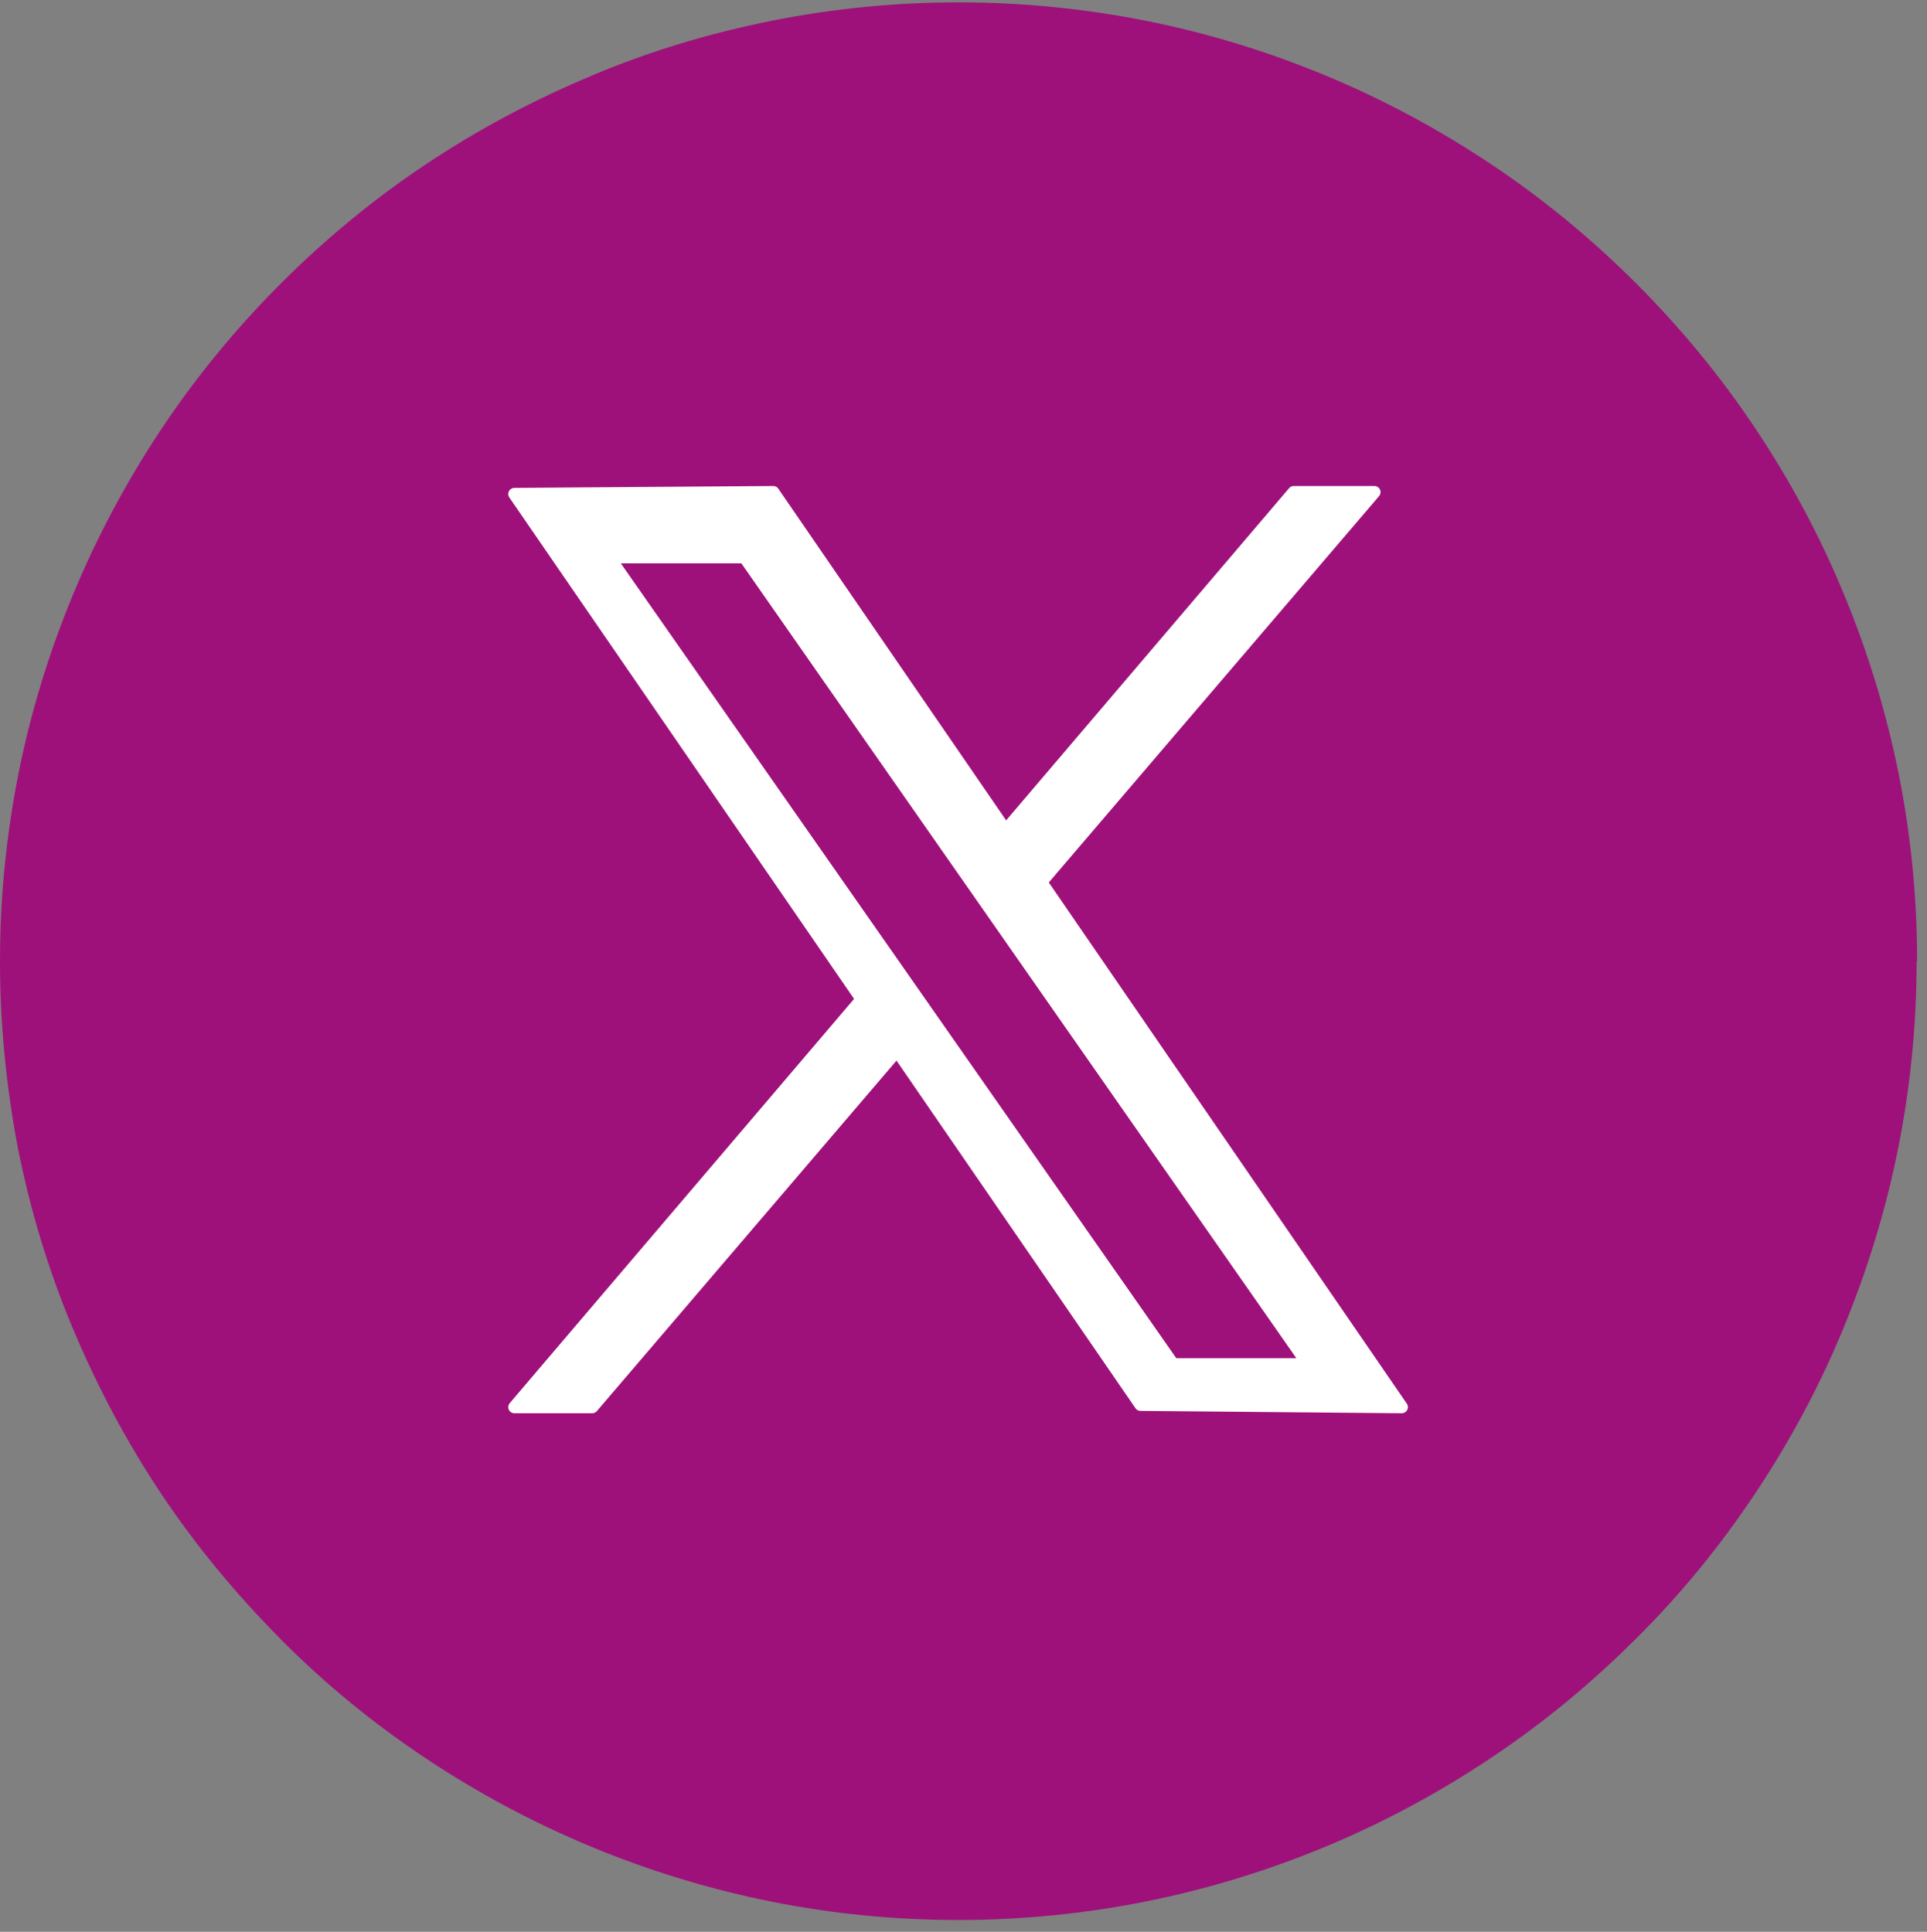 <?xml version="1.0" encoding="UTF-8"?>
<svg id="Camada_1" data-name="Camada 1" xmlns="http://www.w3.org/2000/svg" xmlns:xlink="http://www.w3.org/1999/xlink" viewBox="0 0 40.87 40.98">
  <rect x="0" y="0" width="40.87" height="40.98" fill="#808080" stroke="none"/>
  <defs>
    <style>
      .cls-1 {
        fill: none;
      }

      .cls-2 {
        clip-path: url(#clippath-1);
      }

      .cls-3, .cls-4 {
        fill: #9e117b;
      }

      .cls-4, .cls-5 {
        fill-rule: evenodd;
      }

      .cls-5 {
        fill: #fff;
        stroke: #fff;
        stroke-linecap: round;
        stroke-linejoin: round;
        stroke-width: .26px;
      }
    </style>
    <clipPath id="clippath-1">
      <rect class="cls-1" width="40.87" height="40.98"/>
    </clipPath>
  </defs>
  <g id="_7529e79605" data-name="7529e79605">
    <g class="cls-2">
      <path class="cls-3" d="M40.65,20.39c0,1.33-.13,2.66-.39,3.96-.26,1.31-.65,2.58-1.16,3.82s-1.14,2.41-1.88,3.52-1.58,2.14-2.53,3.08c-.94.94-1.97,1.79-3.08,2.53-1.11.74-2.28,1.37-3.51,1.88-1.23.51-2.51.9-3.81,1.16-1.31.26-2.64.39-3.97.39s-2.66-.13-3.96-.39-2.58-.65-3.81-1.16-2.41-1.14-3.52-1.88c-1.11-.74-2.14-1.58-3.08-2.53-.94-.95-1.79-1.97-2.53-3.08-.74-1.11-1.36-2.28-1.88-3.52s-.9-2.51-1.16-3.81C.13,23.04,0,21.72,0,20.39s.13-2.66.39-3.97.65-2.58,1.16-3.81c.51-1.23,1.14-2.41,1.88-3.52.74-1.11,1.59-2.14,2.53-3.08s1.97-1.79,3.08-2.53c1.11-.74,2.28-1.36,3.52-1.88,1.23-.52,2.51-.9,3.81-1.16s2.63-.39,3.96-.39,2.66.13,3.97.39c1.31.26,2.58.65,3.81,1.16,1.23.51,2.4,1.14,3.51,1.88,1.11.74,2.14,1.59,3.08,2.53s1.79,1.97,2.53,3.08c.74,1.11,1.37,2.28,1.88,3.52.51,1.23.9,2.51,1.16,3.81s.39,2.63.39,3.97Z"/>
    </g>
    <path class="cls-5" d="M10.91,10.48l5.49-.04,13.33,19.41-5.54-.05L10.91,10.48Z"/>
    <path class="cls-5" d="M27.44,10.44h1.71L12.56,29.85h-1.65L27.44,10.44Z"/>
    <path class="cls-4" d="M13.17,11.95h2.55s11.77,16.86,11.77,16.86h-2.54S13.17,11.95,13.17,11.95Z"/>
    <path class="cls-4" d="M13.17,11.95h2.55s11.77,16.86,11.77,16.86h-2.54S13.17,11.95,13.17,11.95ZM13.36,12.05l11.63,16.66h2.3L15.66,12.07l-2.29-.02Z"/>
  </g>
</svg>